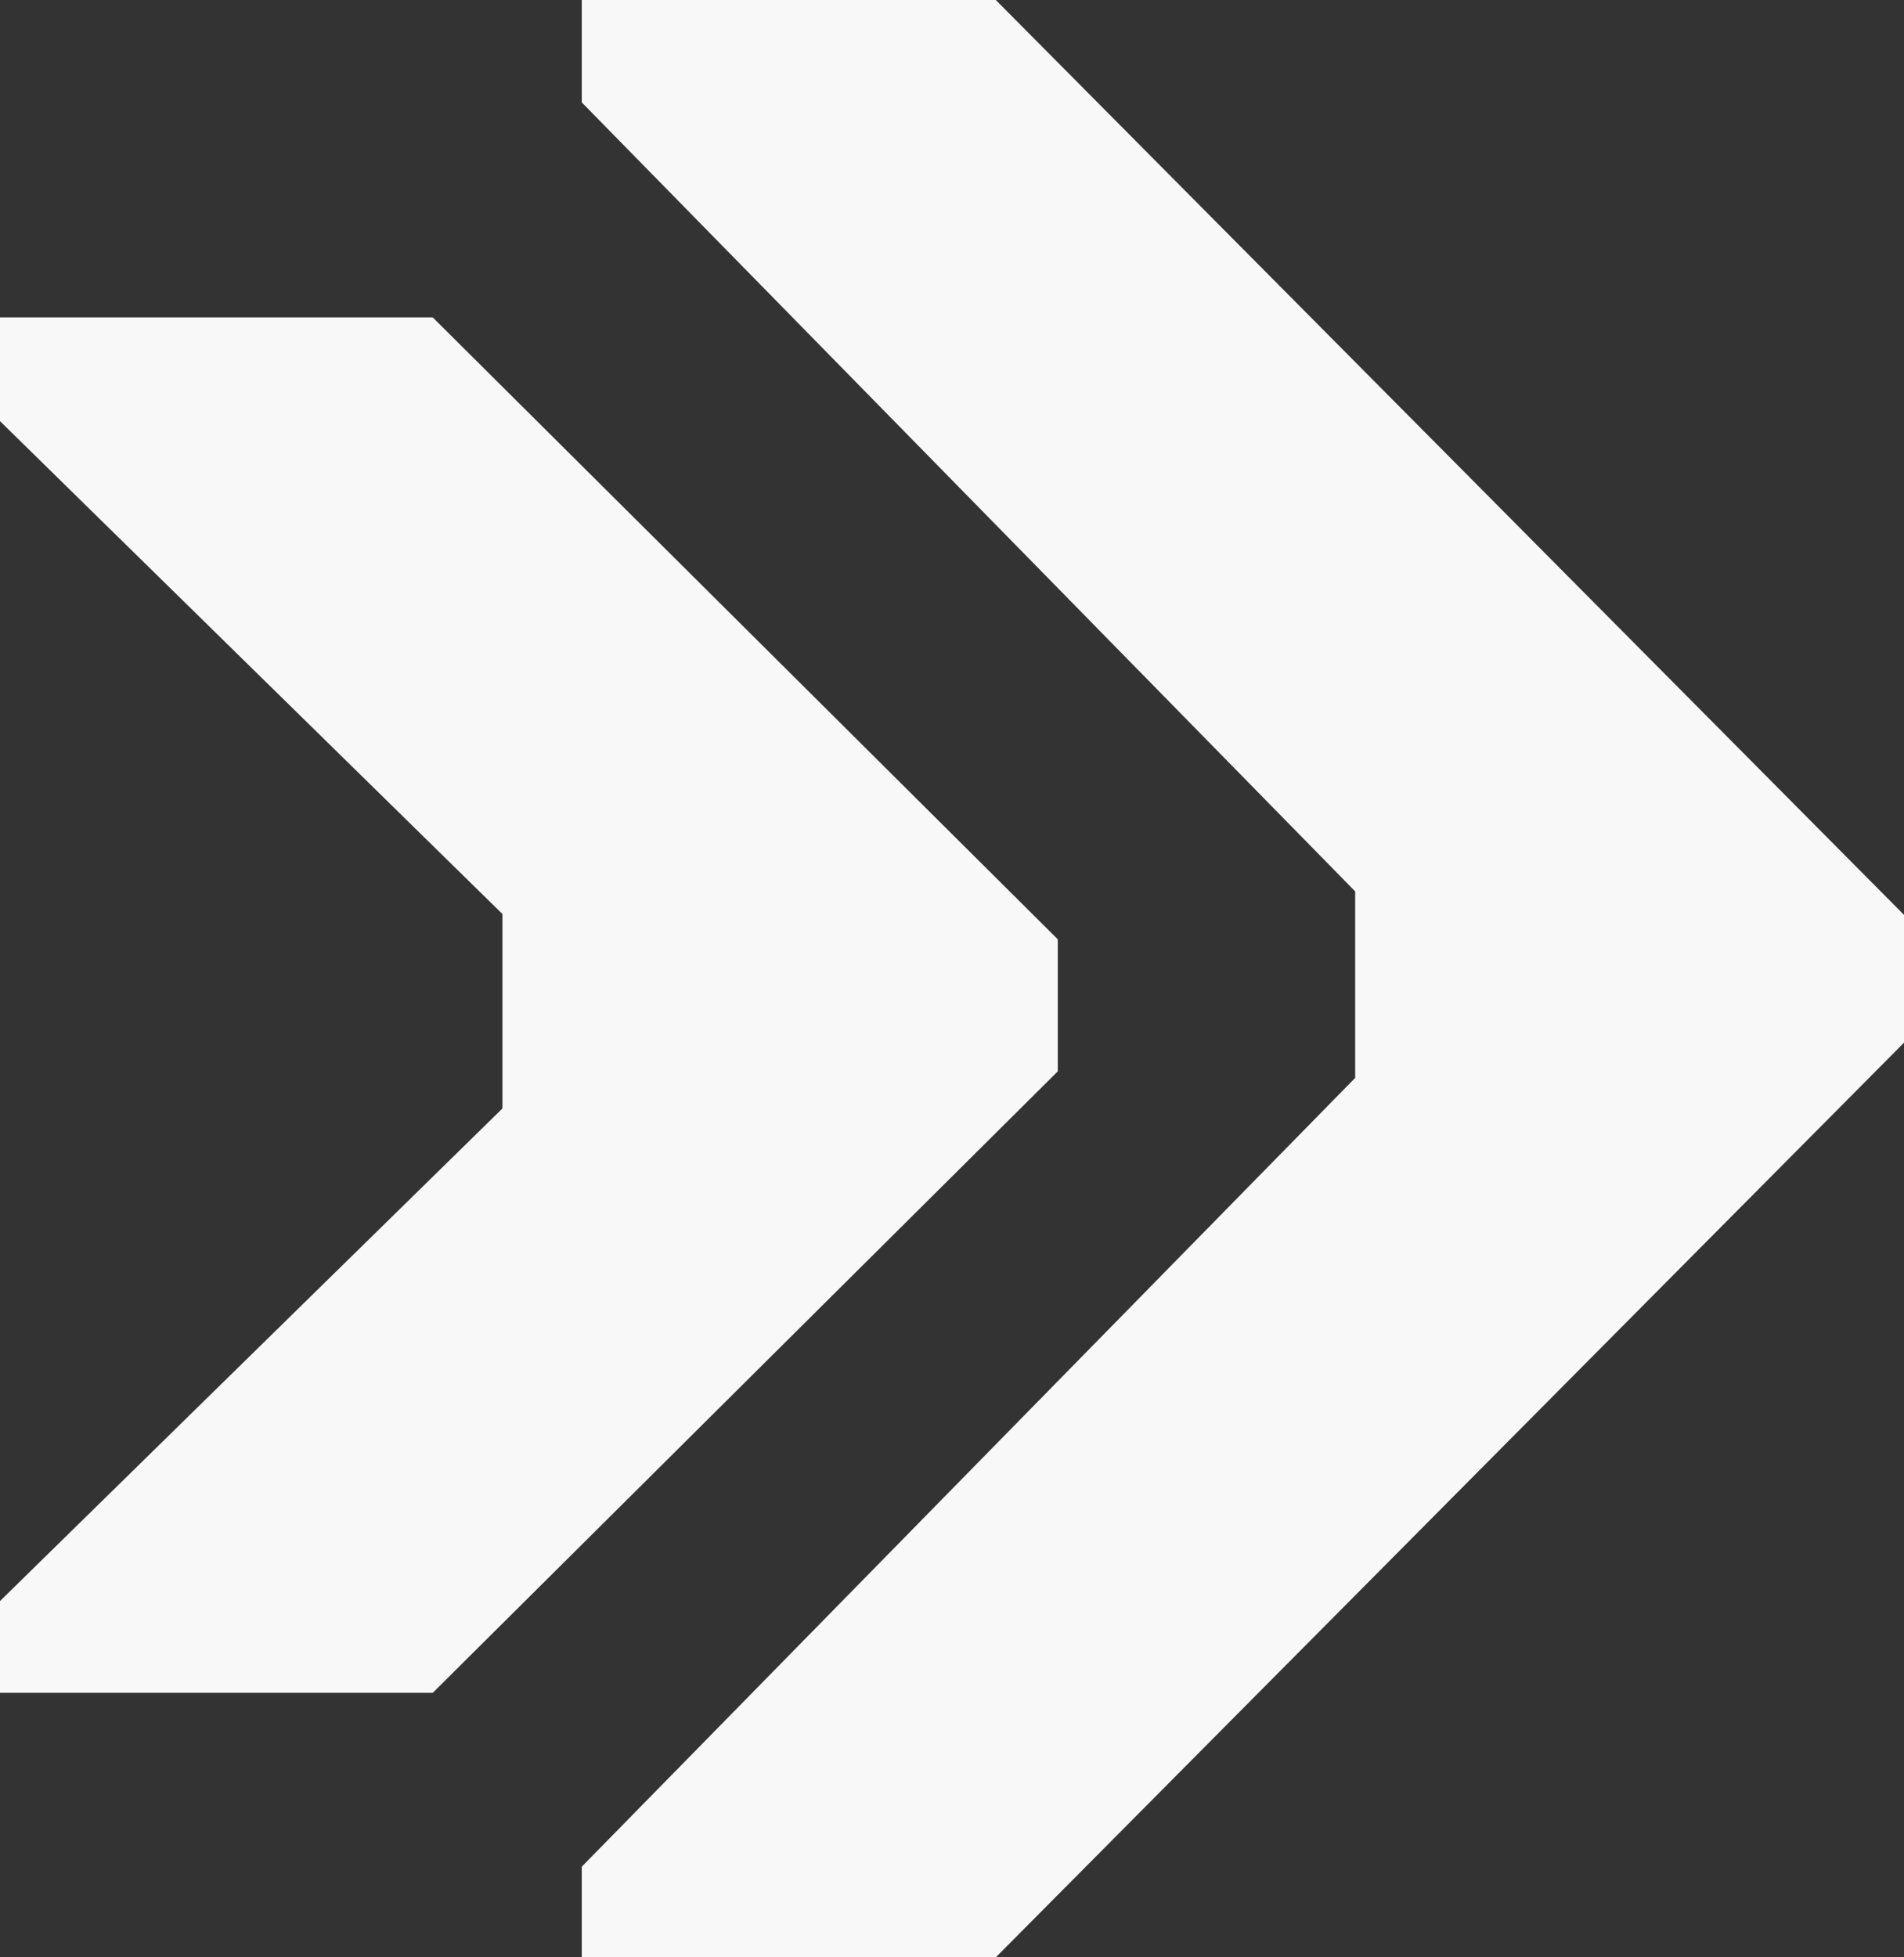 <?xml version="1.0" encoding="UTF-8"?>
<svg width="36px" height="37px" viewBox="0 0 36 37" version="1.1" xmlns="http://www.w3.org/2000/svg" xmlns:xlink="http://www.w3.org/1999/xlink">
    <rect x="0" y="0" width="36" height="37" fill="#333333" stroke="none"/>
    <!-- Generator: Sketch 58 (84663) - https://sketch.com -->
    <title>Fill 1</title>
    <desc>Created with Sketch.</desc>
    <g id="Desktop" stroke="none" stroke-width="1" fill="none" fill-rule="evenodd">
        <g id="LFTDxLVLD-–-Channel" transform="translate(-90, -2839)" fill="#F8F8F8">
            <g id="VIDEOS" transform="translate(0, 2804)">
                <g id="↳-Title" transform="translate(90, 20)">
                    <g transform="translate(0, 4)" id="Fill-1">
                        <path d="M11,11 L11,12.936 L25.623,27.85 L25.623,31.376 L11,46.286 L11,48 L18.828,48 L36,30.71 L36,28.294 L18.828,11 L11,11 Z M0,17 L0,18.961 L9.5,28.278 L9.5,31.953 L0,41.265 L0,43 L8.182,43 L20,31.252 L20,28.756 L8.182,17 L0,17 Z"></path>
                    </g>
                </g>
            </g>
        </g>
    </g>
</svg>